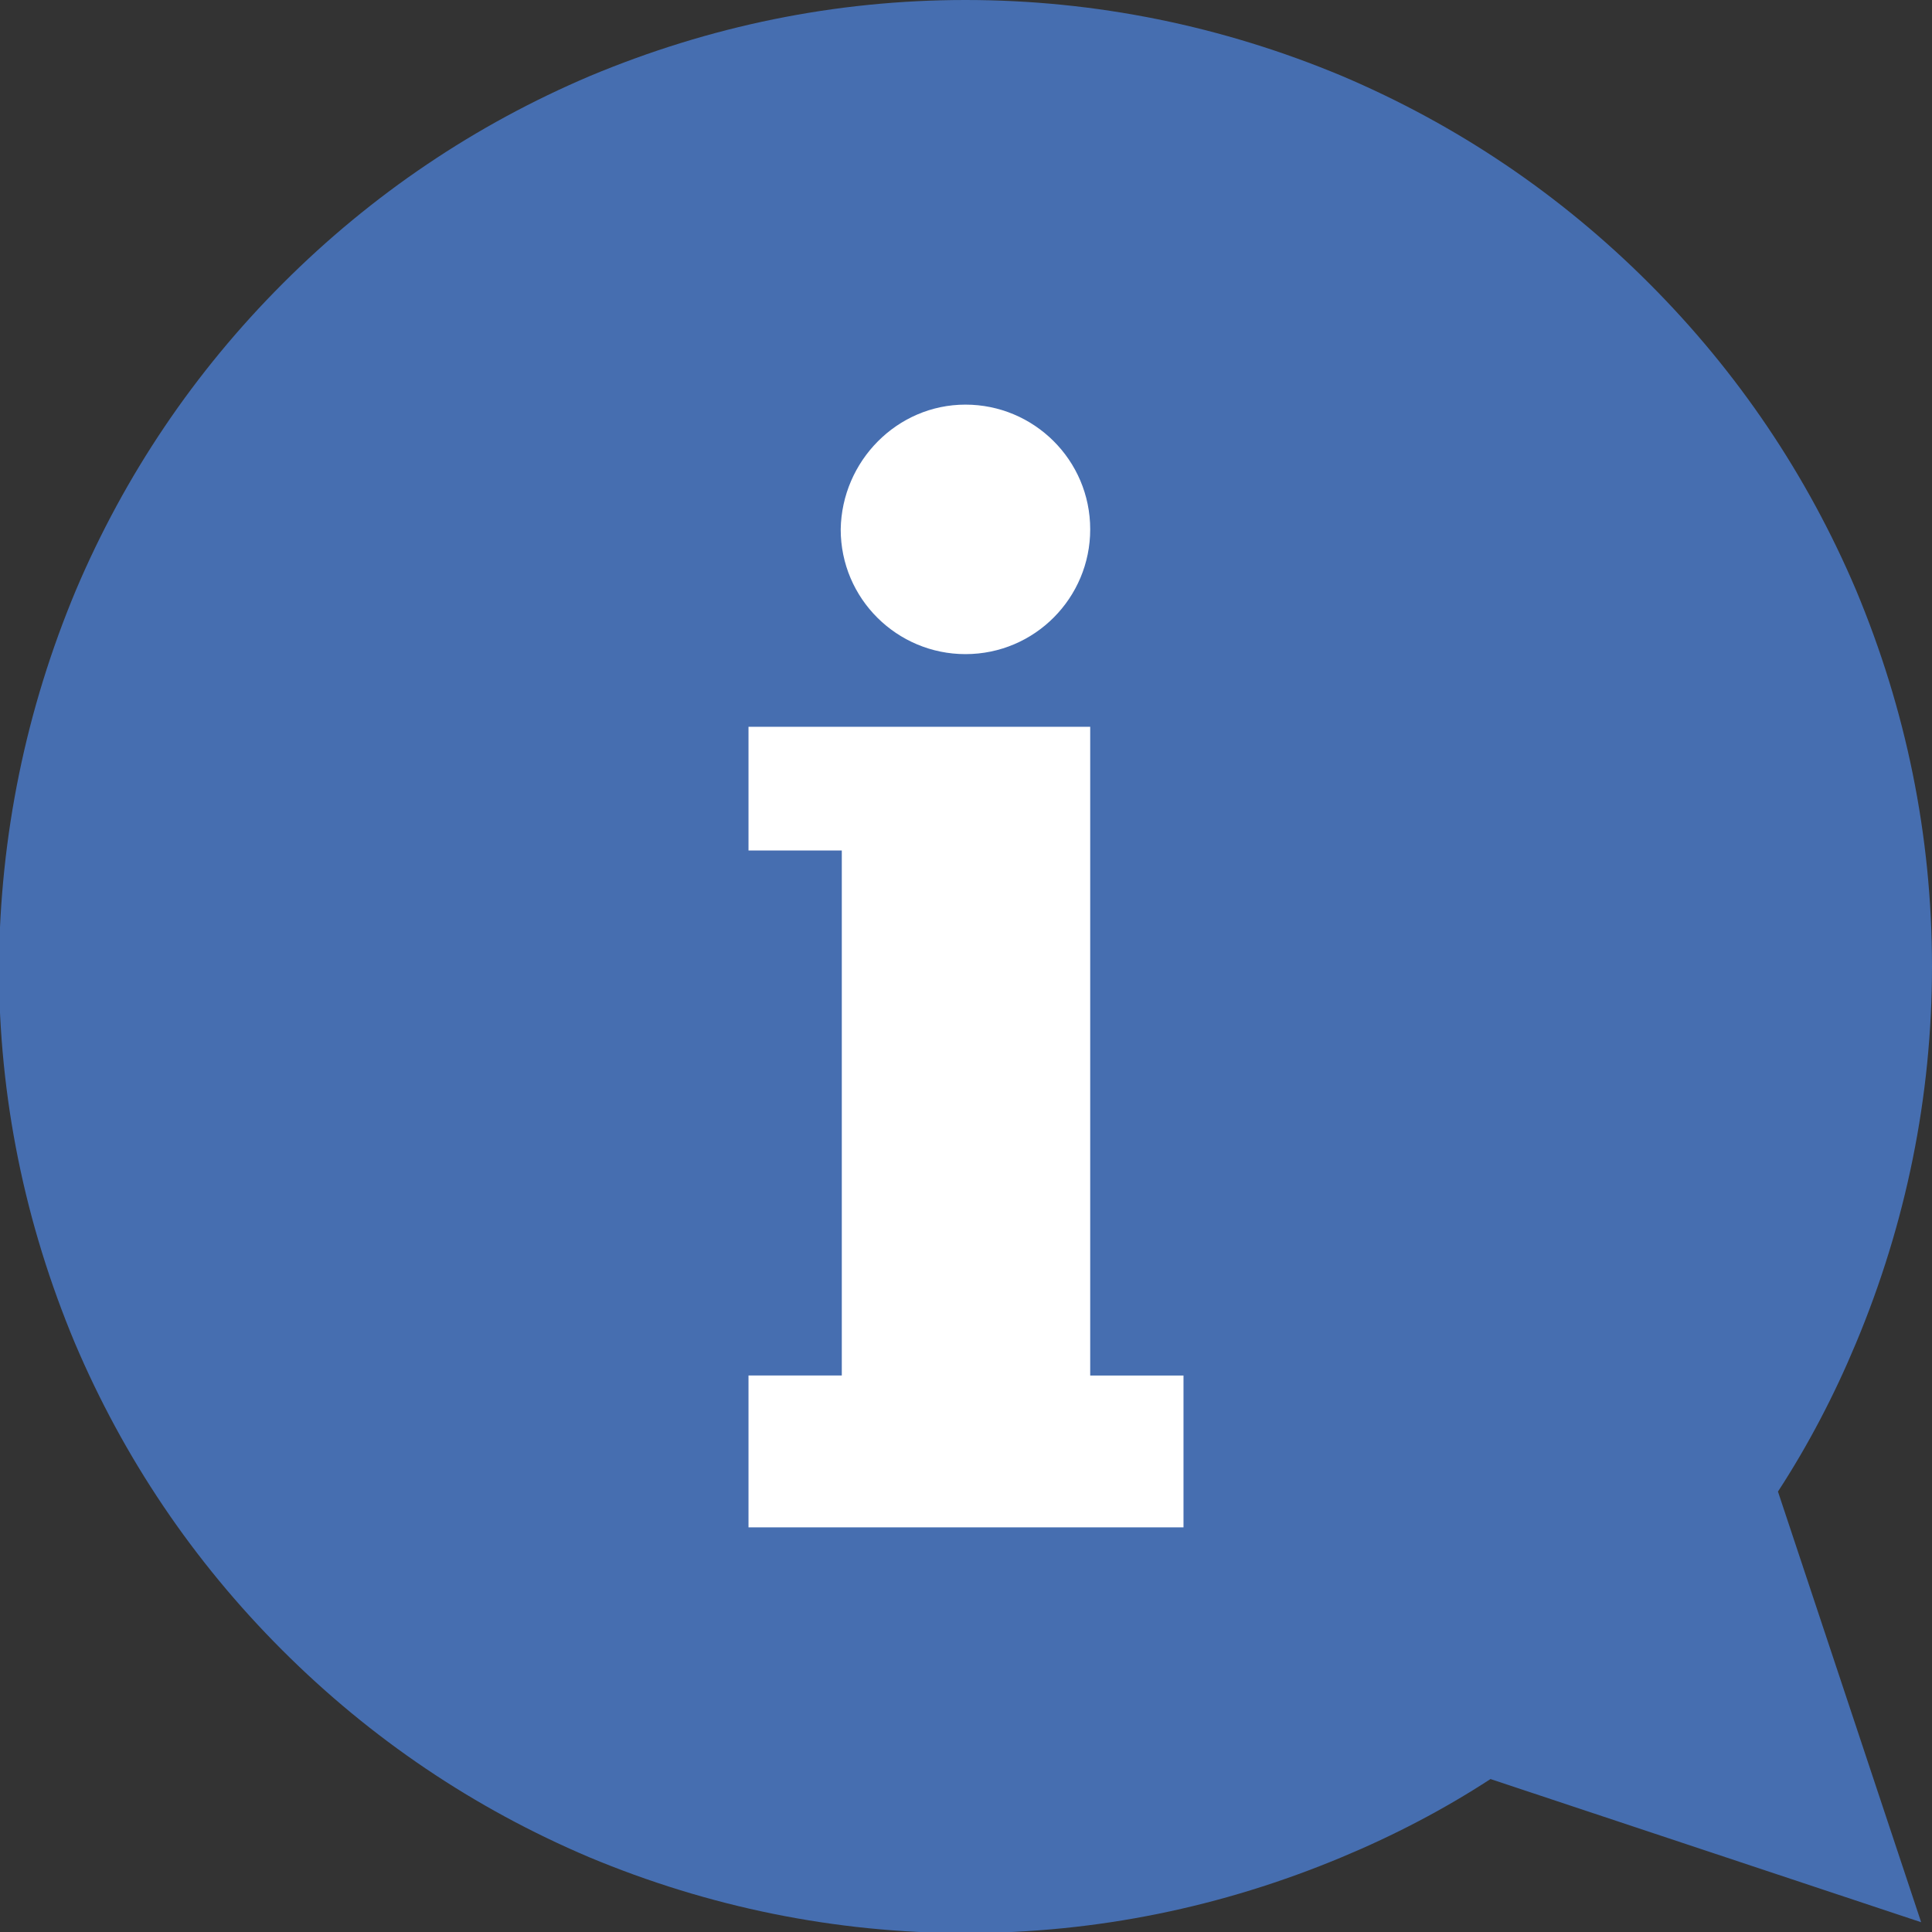 <?xml version="1.0" encoding="utf-8"?>
<!-- Generator: Adobe Illustrator 25.2.3, SVG Export Plug-In . SVG Version: 6.00 Build 0)  -->
<svg version="1.1" id="Calque_1" xmlns="http://www.w3.org/2000/svg" xmlns:xlink="http://www.w3.org/1999/xlink" x="0px" y="0px"
	 viewBox="0 0 178.1 178.1" style="enable-background:new 0 0 178.1 178.1;" xml:space="preserve">
<rect x="0" y="0" width="178.1" height="178.1" fill="#333333" stroke="none"/>
<style type="text/css">
	.st0{fill:#466EB0;}
	.st1{fill:#FFFFFF;}
</style>
<g>
	<path class="st0" d="M7,54.4c4.5-10.6,10.9-20.1,19.1-28.3C34.3,17.9,43.8,11.5,54.4,7C65.4,2.4,77,0,89,0c12,0,23.7,2.4,34.7,7
		c10.6,4.5,20.1,10.9,28.3,19.1c8.2,8.2,14.6,17.7,19.1,28.3c4.6,11,7,22.6,7,34.7c0,12-2.4,23.7-7,34.7c-2,4.8-4.4,9.4-7.2,13.7
		l13.2,39.7l-39.7-13.2c-4.3,2.8-8.9,5.2-13.7,7.2c-11,4.6-22.6,7-34.7,7c-12,0-23.7-2.4-34.7-7c-10.6-4.5-20.1-10.9-28.3-19.1
		c-8.2-8.2-14.6-17.7-19.1-28.3c-4.6-11-7-22.6-7-34.7C0,77,2.4,65.4,7,54.4z"/>
	<path class="st1" d="M89,37.3c6.3,0,11.5,5.1,11.5,11.5c0,6.3-5.1,11.5-11.5,11.5c-6.3,0-11.5-5.1-11.5-11.5
		C77.6,42.5,82.7,37.3,89,37.3z M109.1,140.8H69v-14h8.6V78.4H69V67h31.5v11.4v48.4h8.6V140.8z"/>
</g>
</svg>
